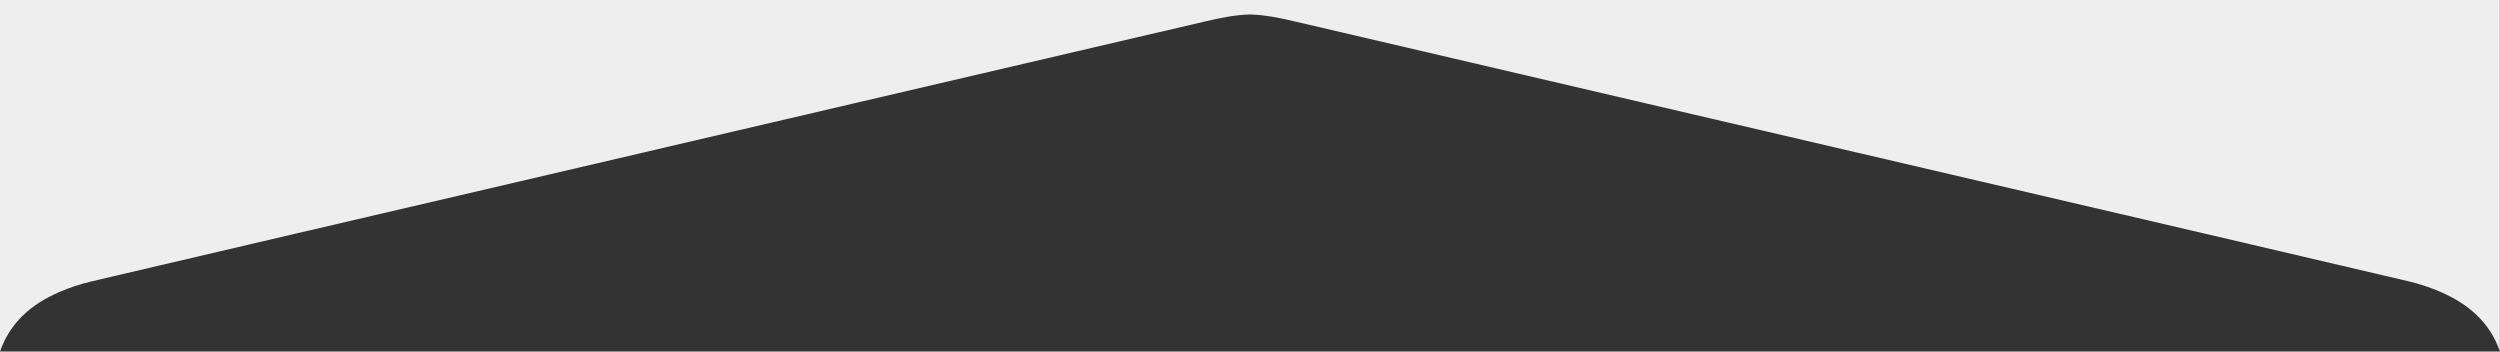 <?xml version="1.0" encoding="utf-8"?>
<!-- Generator: Adobe Illustrator 23.0.0, SVG Export Plug-In . SVG Version: 6.00 Build 0)  -->
<svg version="1.1" id="katman_1" xmlns="http://www.w3.org/2000/svg" xmlns:xlink="http://www.w3.org/1999/xlink" x="0px" y="0px"
	 viewBox="0 0 1920 270" style="enable-background:new 0 0 1920 270;" xml:space="preserve">
<rect x="0" y="0" width="1920" height="270" fill="#333333" stroke="none"/>
<style type="text/css">
	.st0{fill:#EEEEEE;}
</style>
<path class="st0" d="M960.3,0c-0.2,0-0.4,0-0.6,0C639.8,0,319.9,0,0,0c0,90,0,180,0,270c7.8-22.5,24.3-36.5,45.3-45.6
	c8-3.5,16.5-6.3,25-8.3c105.6-24.8,211.3-49.4,316.9-74C566.6,100.1,746,58.4,925.4,16.5c11.5-2.7,23-5.1,34.6-5.4
	c11.6,0.3,23.1,2.7,34.6,5.4c179.3,41.9,358.7,83.7,538.1,125.5c105.6,24.6,211.3,49.2,316.9,74c8.5,2,17,4.8,25,8.3
	c21,9.2,37.6,23.1,45.3,45.6c0-90,0-180,0-270C1600.1,0,1280.2,0,960.3,0z"/>
</svg>
